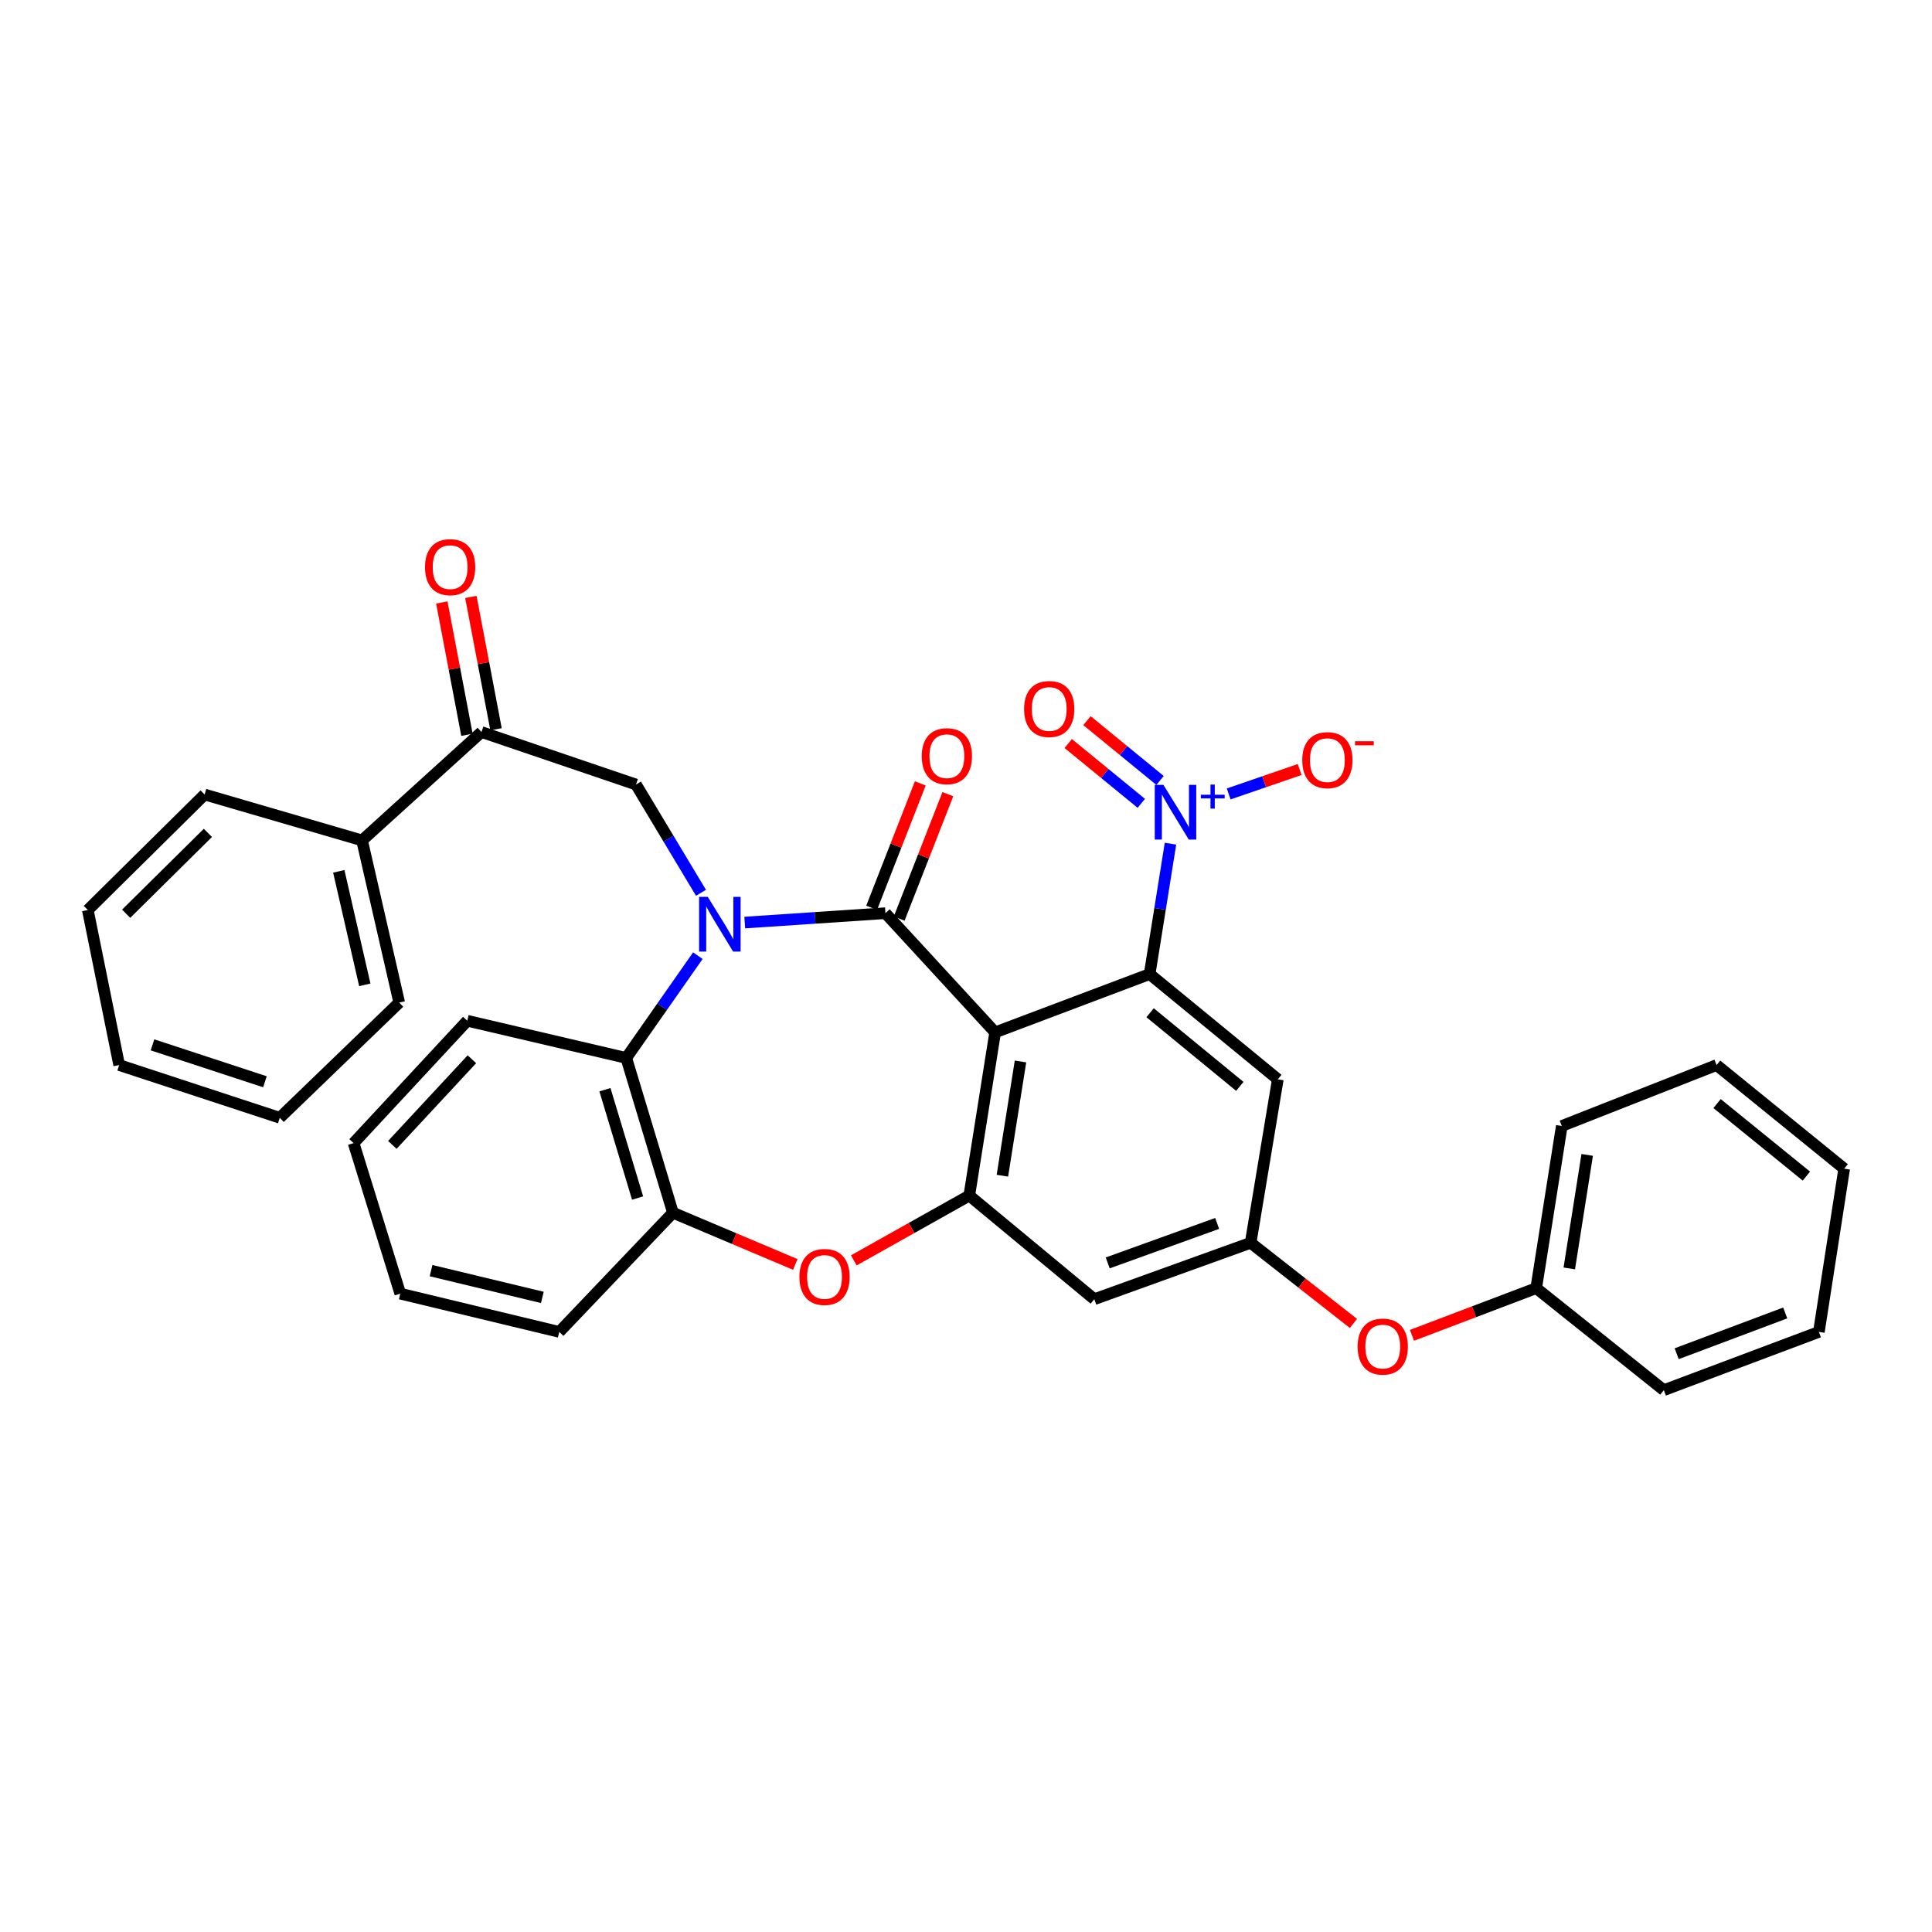 <?xml version='1.0' encoding='iso-8859-1'?>
<svg version='1.1' baseProfile='full'
              xmlns='http://www.w3.org/2000/svg'
                      xmlns:rdkit='http://www.rdkit.org/xml'
                      xmlns:xlink='http://www.w3.org/1999/xlink'
                  xml:space='preserve'
width='1000px' height='1000px' viewBox='0 0 1000 1000'>
<!-- END OF HEADER -->
<rect style='opacity:1.0;fill:#FFFFFF;stroke:none' width='1000' height='1000' x='0' y='0'> </rect>
<path class='bond-0' d='M 385.484,477.521 L 421.888,475.092' style='fill:none;fill-rule:evenodd;stroke:#0000FF;stroke-width:6px;stroke-linecap:butt;stroke-linejoin:miter;stroke-opacity:1' />
<path class='bond-0' d='M 421.888,475.092 L 458.292,472.663' style='fill:none;fill-rule:evenodd;stroke:#000000;stroke-width:6px;stroke-linecap:butt;stroke-linejoin:miter;stroke-opacity:1' />
<path class='bond-6' d='M 361.207,494.653 L 342.679,521.12' style='fill:none;fill-rule:evenodd;stroke:#0000FF;stroke-width:6px;stroke-linecap:butt;stroke-linejoin:miter;stroke-opacity:1' />
<path class='bond-6' d='M 342.679,521.12 L 324.151,547.587' style='fill:none;fill-rule:evenodd;stroke:#000000;stroke-width:6px;stroke-linecap:butt;stroke-linejoin:miter;stroke-opacity:1' />
<path class='bond-7' d='M 362.831,462.112 L 346.01,434.091' style='fill:none;fill-rule:evenodd;stroke:#0000FF;stroke-width:6px;stroke-linecap:butt;stroke-linejoin:miter;stroke-opacity:1' />
<path class='bond-7' d='M 346.01,434.091 L 329.188,406.069' style='fill:none;fill-rule:evenodd;stroke:#000000;stroke-width:6px;stroke-linecap:butt;stroke-linejoin:miter;stroke-opacity:1' />
<path class='bond-1' d='M 458.292,472.663 L 515.085,534.348' style='fill:none;fill-rule:evenodd;stroke:#000000;stroke-width:6px;stroke-linecap:butt;stroke-linejoin:miter;stroke-opacity:1' />
<path class='bond-13' d='M 465.424,475.452 L 478.014,443.254' style='fill:none;fill-rule:evenodd;stroke:#000000;stroke-width:6px;stroke-linecap:butt;stroke-linejoin:miter;stroke-opacity:1' />
<path class='bond-13' d='M 478.014,443.254 L 490.603,411.056' style='fill:none;fill-rule:evenodd;stroke:#FF0000;stroke-width:6px;stroke-linecap:butt;stroke-linejoin:miter;stroke-opacity:1' />
<path class='bond-13' d='M 451.161,469.875 L 463.75,437.677' style='fill:none;fill-rule:evenodd;stroke:#000000;stroke-width:6px;stroke-linecap:butt;stroke-linejoin:miter;stroke-opacity:1' />
<path class='bond-13' d='M 463.75,437.677 L 476.34,405.479' style='fill:none;fill-rule:evenodd;stroke:#FF0000;stroke-width:6px;stroke-linecap:butt;stroke-linejoin:miter;stroke-opacity:1' />
<path class='bond-2' d='M 515.085,534.348 L 595.054,504.178' style='fill:none;fill-rule:evenodd;stroke:#000000;stroke-width:6px;stroke-linecap:butt;stroke-linejoin:miter;stroke-opacity:1' />
<path class='bond-4' d='M 515.085,534.348 L 501.702,618.827' style='fill:none;fill-rule:evenodd;stroke:#000000;stroke-width:6px;stroke-linecap:butt;stroke-linejoin:miter;stroke-opacity:1' />
<path class='bond-4' d='M 528.204,549.416 L 518.835,608.551' style='fill:none;fill-rule:evenodd;stroke:#000000;stroke-width:6px;stroke-linecap:butt;stroke-linejoin:miter;stroke-opacity:1' />
<path class='bond-3' d='M 595.054,504.178 L 600.446,470.432' style='fill:none;fill-rule:evenodd;stroke:#000000;stroke-width:6px;stroke-linecap:butt;stroke-linejoin:miter;stroke-opacity:1' />
<path class='bond-3' d='M 600.446,470.432 L 605.837,436.686' style='fill:none;fill-rule:evenodd;stroke:#0000FF;stroke-width:6px;stroke-linecap:butt;stroke-linejoin:miter;stroke-opacity:1' />
<path class='bond-9' d='M 595.054,504.178 L 661.393,558.639' style='fill:none;fill-rule:evenodd;stroke:#000000;stroke-width:6px;stroke-linecap:butt;stroke-linejoin:miter;stroke-opacity:1' />
<path class='bond-9' d='M 595.288,524.184 L 641.725,562.307' style='fill:none;fill-rule:evenodd;stroke:#000000;stroke-width:6px;stroke-linecap:butt;stroke-linejoin:miter;stroke-opacity:1' />
<path class='bond-14' d='M 635.961,410.938 L 654.328,404.62' style='fill:none;fill-rule:evenodd;stroke:#0000FF;stroke-width:6px;stroke-linecap:butt;stroke-linejoin:miter;stroke-opacity:1' />
<path class='bond-14' d='M 654.328,404.62 L 672.695,398.302' style='fill:none;fill-rule:evenodd;stroke:#FF0000;stroke-width:6px;stroke-linecap:butt;stroke-linejoin:miter;stroke-opacity:1' />
<path class='bond-15' d='M 600.436,403.96 L 581.526,388.481' style='fill:none;fill-rule:evenodd;stroke:#0000FF;stroke-width:6px;stroke-linecap:butt;stroke-linejoin:miter;stroke-opacity:1' />
<path class='bond-15' d='M 581.526,388.481 L 562.616,373.002' style='fill:none;fill-rule:evenodd;stroke:#FF0000;stroke-width:6px;stroke-linecap:butt;stroke-linejoin:miter;stroke-opacity:1' />
<path class='bond-15' d='M 590.736,415.811 L 571.825,400.332' style='fill:none;fill-rule:evenodd;stroke:#0000FF;stroke-width:6px;stroke-linecap:butt;stroke-linejoin:miter;stroke-opacity:1' />
<path class='bond-15' d='M 571.825,400.332 L 552.915,384.853' style='fill:none;fill-rule:evenodd;stroke:#FF0000;stroke-width:6px;stroke-linecap:butt;stroke-linejoin:miter;stroke-opacity:1' />
<path class='bond-11' d='M 501.702,618.827 L 566.407,672.463' style='fill:none;fill-rule:evenodd;stroke:#000000;stroke-width:6px;stroke-linecap:butt;stroke-linejoin:miter;stroke-opacity:1' />
<path class='bond-34' d='M 501.702,618.827 L 471.814,635.597' style='fill:none;fill-rule:evenodd;stroke:#000000;stroke-width:6px;stroke-linecap:butt;stroke-linejoin:miter;stroke-opacity:1' />
<path class='bond-34' d='M 471.814,635.597 L 441.926,652.367' style='fill:none;fill-rule:evenodd;stroke:#FF0000;stroke-width:6px;stroke-linecap:butt;stroke-linejoin:miter;stroke-opacity:1' />
<path class='bond-5' d='M 411.648,654.472 L 379.977,641.086' style='fill:none;fill-rule:evenodd;stroke:#FF0000;stroke-width:6px;stroke-linecap:butt;stroke-linejoin:miter;stroke-opacity:1' />
<path class='bond-5' d='M 379.977,641.086 L 348.306,627.701' style='fill:none;fill-rule:evenodd;stroke:#000000;stroke-width:6px;stroke-linecap:butt;stroke-linejoin:miter;stroke-opacity:1' />
<path class='bond-8' d='M 324.151,547.587 L 348.306,627.701' style='fill:none;fill-rule:evenodd;stroke:#000000;stroke-width:6px;stroke-linecap:butt;stroke-linejoin:miter;stroke-opacity:1' />
<path class='bond-8' d='M 313.112,564.025 L 330.02,620.105' style='fill:none;fill-rule:evenodd;stroke:#000000;stroke-width:6px;stroke-linecap:butt;stroke-linejoin:miter;stroke-opacity:1' />
<path class='bond-20' d='M 324.151,547.587 L 241.859,528.341' style='fill:none;fill-rule:evenodd;stroke:#000000;stroke-width:6px;stroke-linecap:butt;stroke-linejoin:miter;stroke-opacity:1' />
<path class='bond-10' d='M 329.188,406.069 L 249.219,378.894' style='fill:none;fill-rule:evenodd;stroke:#000000;stroke-width:6px;stroke-linecap:butt;stroke-linejoin:miter;stroke-opacity:1' />
<path class='bond-21' d='M 348.306,627.701 L 289.472,689.394' style='fill:none;fill-rule:evenodd;stroke:#000000;stroke-width:6px;stroke-linecap:butt;stroke-linejoin:miter;stroke-opacity:1' />
<path class='bond-36' d='M 661.393,558.639 L 647.329,643.271' style='fill:none;fill-rule:evenodd;stroke:#000000;stroke-width:6px;stroke-linecap:butt;stroke-linejoin:miter;stroke-opacity:1' />
<path class='bond-17' d='M 256.742,377.464 L 250.234,343.219' style='fill:none;fill-rule:evenodd;stroke:#000000;stroke-width:6px;stroke-linecap:butt;stroke-linejoin:miter;stroke-opacity:1' />
<path class='bond-17' d='M 250.234,343.219 L 243.726,308.975' style='fill:none;fill-rule:evenodd;stroke:#FF0000;stroke-width:6px;stroke-linecap:butt;stroke-linejoin:miter;stroke-opacity:1' />
<path class='bond-17' d='M 241.696,380.323 L 235.188,346.079' style='fill:none;fill-rule:evenodd;stroke:#000000;stroke-width:6px;stroke-linecap:butt;stroke-linejoin:miter;stroke-opacity:1' />
<path class='bond-17' d='M 235.188,346.079 L 228.68,311.834' style='fill:none;fill-rule:evenodd;stroke:#FF0000;stroke-width:6px;stroke-linecap:butt;stroke-linejoin:miter;stroke-opacity:1' />
<path class='bond-18' d='M 249.219,378.894 L 187.398,434.989' style='fill:none;fill-rule:evenodd;stroke:#000000;stroke-width:6px;stroke-linecap:butt;stroke-linejoin:miter;stroke-opacity:1' />
<path class='bond-12' d='M 566.407,672.463 L 647.329,643.271' style='fill:none;fill-rule:evenodd;stroke:#000000;stroke-width:6px;stroke-linecap:butt;stroke-linejoin:miter;stroke-opacity:1' />
<path class='bond-12' d='M 573.348,653.678 L 629.994,633.244' style='fill:none;fill-rule:evenodd;stroke:#000000;stroke-width:6px;stroke-linecap:butt;stroke-linejoin:miter;stroke-opacity:1' />
<path class='bond-16' d='M 647.329,643.271 L 673.933,664.138' style='fill:none;fill-rule:evenodd;stroke:#000000;stroke-width:6px;stroke-linecap:butt;stroke-linejoin:miter;stroke-opacity:1' />
<path class='bond-16' d='M 673.933,664.138 L 700.537,685.006' style='fill:none;fill-rule:evenodd;stroke:#FF0000;stroke-width:6px;stroke-linecap:butt;stroke-linejoin:miter;stroke-opacity:1' />
<path class='bond-19' d='M 730.834,691.163 L 762.989,678.95' style='fill:none;fill-rule:evenodd;stroke:#FF0000;stroke-width:6px;stroke-linecap:butt;stroke-linejoin:miter;stroke-opacity:1' />
<path class='bond-19' d='M 762.989,678.95 L 795.143,666.737' style='fill:none;fill-rule:evenodd;stroke:#000000;stroke-width:6px;stroke-linecap:butt;stroke-linejoin:miter;stroke-opacity:1' />
<path class='bond-22' d='M 187.398,434.989 L 206.635,518.923' style='fill:none;fill-rule:evenodd;stroke:#000000;stroke-width:6px;stroke-linecap:butt;stroke-linejoin:miter;stroke-opacity:1' />
<path class='bond-22' d='M 175.356,451 L 188.822,509.754' style='fill:none;fill-rule:evenodd;stroke:#000000;stroke-width:6px;stroke-linecap:butt;stroke-linejoin:miter;stroke-opacity:1' />
<path class='bond-23' d='M 187.398,434.989 L 105.906,411.242' style='fill:none;fill-rule:evenodd;stroke:#000000;stroke-width:6px;stroke-linecap:butt;stroke-linejoin:miter;stroke-opacity:1' />
<path class='bond-24' d='M 795.143,666.737 L 808.382,582.803' style='fill:none;fill-rule:evenodd;stroke:#000000;stroke-width:6px;stroke-linecap:butt;stroke-linejoin:miter;stroke-opacity:1' />
<path class='bond-24' d='M 812.257,656.533 L 821.524,597.779' style='fill:none;fill-rule:evenodd;stroke:#000000;stroke-width:6px;stroke-linecap:butt;stroke-linejoin:miter;stroke-opacity:1' />
<path class='bond-25' d='M 795.143,666.737 L 861.193,719.547' style='fill:none;fill-rule:evenodd;stroke:#000000;stroke-width:6px;stroke-linecap:butt;stroke-linejoin:miter;stroke-opacity:1' />
<path class='bond-26' d='M 241.859,528.341 L 183.025,591.668' style='fill:none;fill-rule:evenodd;stroke:#000000;stroke-width:6px;stroke-linecap:butt;stroke-linejoin:miter;stroke-opacity:1' />
<path class='bond-26' d='M 244.254,548.264 L 203.07,592.593' style='fill:none;fill-rule:evenodd;stroke:#000000;stroke-width:6px;stroke-linecap:butt;stroke-linejoin:miter;stroke-opacity:1' />
<path class='bond-35' d='M 289.472,689.394 L 207.188,669.595' style='fill:none;fill-rule:evenodd;stroke:#000000;stroke-width:6px;stroke-linecap:butt;stroke-linejoin:miter;stroke-opacity:1' />
<path class='bond-35' d='M 280.712,671.534 L 223.113,657.675' style='fill:none;fill-rule:evenodd;stroke:#000000;stroke-width:6px;stroke-linecap:butt;stroke-linejoin:miter;stroke-opacity:1' />
<path class='bond-29' d='M 206.635,518.923 L 144.814,578.566' style='fill:none;fill-rule:evenodd;stroke:#000000;stroke-width:6px;stroke-linecap:butt;stroke-linejoin:miter;stroke-opacity:1' />
<path class='bond-28' d='M 105.906,411.242 L 45.455,471.03' style='fill:none;fill-rule:evenodd;stroke:#000000;stroke-width:6px;stroke-linecap:butt;stroke-linejoin:miter;stroke-opacity:1' />
<path class='bond-28' d='M 107.607,431.099 L 65.291,472.95' style='fill:none;fill-rule:evenodd;stroke:#000000;stroke-width:6px;stroke-linecap:butt;stroke-linejoin:miter;stroke-opacity:1' />
<path class='bond-31' d='M 808.382,582.803 L 888.496,551.271' style='fill:none;fill-rule:evenodd;stroke:#000000;stroke-width:6px;stroke-linecap:butt;stroke-linejoin:miter;stroke-opacity:1' />
<path class='bond-30' d='M 861.193,719.547 L 941.451,689.394' style='fill:none;fill-rule:evenodd;stroke:#000000;stroke-width:6px;stroke-linecap:butt;stroke-linejoin:miter;stroke-opacity:1' />
<path class='bond-30' d='M 867.845,700.688 L 924.026,679.581' style='fill:none;fill-rule:evenodd;stroke:#000000;stroke-width:6px;stroke-linecap:butt;stroke-linejoin:miter;stroke-opacity:1' />
<path class='bond-27' d='M 183.025,591.668 L 207.188,669.595' style='fill:none;fill-rule:evenodd;stroke:#000000;stroke-width:6px;stroke-linecap:butt;stroke-linejoin:miter;stroke-opacity:1' />
<path class='bond-32' d='M 45.455,471.03 L 61.688,551.271' style='fill:none;fill-rule:evenodd;stroke:#000000;stroke-width:6px;stroke-linecap:butt;stroke-linejoin:miter;stroke-opacity:1' />
<path class='bond-37' d='M 144.814,578.566 L 61.688,551.271' style='fill:none;fill-rule:evenodd;stroke:#000000;stroke-width:6px;stroke-linecap:butt;stroke-linejoin:miter;stroke-opacity:1' />
<path class='bond-37' d='M 137.123,559.921 L 78.935,540.815' style='fill:none;fill-rule:evenodd;stroke:#000000;stroke-width:6px;stroke-linecap:butt;stroke-linejoin:miter;stroke-opacity:1' />
<path class='bond-33' d='M 941.451,689.394 L 954.545,604.907' style='fill:none;fill-rule:evenodd;stroke:#000000;stroke-width:6px;stroke-linecap:butt;stroke-linejoin:miter;stroke-opacity:1' />
<path class='bond-38' d='M 888.496,551.271 L 954.545,604.907' style='fill:none;fill-rule:evenodd;stroke:#000000;stroke-width:6px;stroke-linecap:butt;stroke-linejoin:miter;stroke-opacity:1' />
<path class='bond-38' d='M 888.749,571.205 L 934.984,608.75' style='fill:none;fill-rule:evenodd;stroke:#000000;stroke-width:6px;stroke-linecap:butt;stroke-linejoin:miter;stroke-opacity:1' />
<path  class='atom-0' d='M 366.337 464.221
L 375.617 479.221
Q 376.537 480.701, 378.017 483.381
Q 379.497 486.061, 379.577 486.221
L 379.577 464.221
L 383.337 464.221
L 383.337 492.541
L 379.457 492.541
L 369.497 476.141
Q 368.337 474.221, 367.097 472.021
Q 365.897 469.821, 365.537 469.141
L 365.537 492.541
L 361.857 492.541
L 361.857 464.221
L 366.337 464.221
' fill='#0000FF'/>
<path  class='atom-4' d='M 602.178 406.245
L 611.458 421.245
Q 612.378 422.725, 613.858 425.405
Q 615.338 428.085, 615.418 428.245
L 615.418 406.245
L 619.178 406.245
L 619.178 434.565
L 615.298 434.565
L 605.338 418.165
Q 604.178 416.245, 602.938 414.045
Q 601.738 411.845, 601.378 411.165
L 601.378 434.565
L 597.698 434.565
L 597.698 406.245
L 602.178 406.245
' fill='#0000FF'/>
<path  class='atom-4' d='M 621.554 411.35
L 626.543 411.35
L 626.543 406.097
L 628.761 406.097
L 628.761 411.35
L 633.883 411.35
L 633.883 413.251
L 628.761 413.251
L 628.761 418.531
L 626.543 418.531
L 626.543 413.251
L 621.554 413.251
L 621.554 411.35
' fill='#0000FF'/>
<path  class='atom-6' d='M 413.778 660.946
Q 413.778 654.146, 417.138 650.346
Q 420.498 646.546, 426.778 646.546
Q 433.058 646.546, 436.418 650.346
Q 439.778 654.146, 439.778 660.946
Q 439.778 667.826, 436.378 671.746
Q 432.978 675.626, 426.778 675.626
Q 420.538 675.626, 417.138 671.746
Q 413.778 667.866, 413.778 660.946
M 426.778 672.426
Q 431.098 672.426, 433.418 669.546
Q 435.778 666.626, 435.778 660.946
Q 435.778 655.386, 433.418 652.586
Q 431.098 649.746, 426.778 649.746
Q 422.458 649.746, 420.098 652.546
Q 417.778 655.346, 417.778 660.946
Q 417.778 666.666, 420.098 669.546
Q 422.458 672.426, 426.778 672.426
' fill='#FF0000'/>
<path  class='atom-14' d='M 477.096 391.404
Q 477.096 384.604, 480.456 380.804
Q 483.816 377.004, 490.096 377.004
Q 496.376 377.004, 499.736 380.804
Q 503.096 384.604, 503.096 391.404
Q 503.096 398.284, 499.696 402.204
Q 496.296 406.084, 490.096 406.084
Q 483.856 406.084, 480.456 402.204
Q 477.096 398.324, 477.096 391.404
M 490.096 402.884
Q 494.416 402.884, 496.736 400.004
Q 499.096 397.084, 499.096 391.404
Q 499.096 385.844, 496.736 383.044
Q 494.416 380.204, 490.096 380.204
Q 485.776 380.204, 483.416 383.004
Q 481.096 385.804, 481.096 391.404
Q 481.096 397.124, 483.416 400.004
Q 485.776 402.884, 490.096 402.884
' fill='#FF0000'/>
<path  class='atom-15' d='M 674.046 393.446
Q 674.046 386.646, 677.406 382.846
Q 680.766 379.046, 687.046 379.046
Q 693.326 379.046, 696.686 382.846
Q 700.046 386.646, 700.046 393.446
Q 700.046 400.326, 696.646 404.246
Q 693.246 408.126, 687.046 408.126
Q 680.806 408.126, 677.406 404.246
Q 674.046 400.366, 674.046 393.446
M 687.046 404.926
Q 691.366 404.926, 693.686 402.046
Q 696.046 399.126, 696.046 393.446
Q 696.046 387.886, 693.686 385.086
Q 691.366 382.246, 687.046 382.246
Q 682.726 382.246, 680.366 385.046
Q 678.046 387.846, 678.046 393.446
Q 678.046 399.166, 680.366 402.046
Q 682.726 404.926, 687.046 404.926
' fill='#FF0000'/>
<path  class='atom-15' d='M 701.366 383.669
L 711.054 383.669
L 711.054 385.781
L 701.366 385.781
L 701.366 383.669
' fill='#FF0000'/>
<path  class='atom-16' d='M 530.069 366.977
Q 530.069 360.177, 533.429 356.377
Q 536.789 352.577, 543.069 352.577
Q 549.349 352.577, 552.709 356.377
Q 556.069 360.177, 556.069 366.977
Q 556.069 373.857, 552.669 377.777
Q 549.269 381.657, 543.069 381.657
Q 536.829 381.657, 533.429 377.777
Q 530.069 373.897, 530.069 366.977
M 543.069 378.457
Q 547.389 378.457, 549.709 375.577
Q 552.069 372.657, 552.069 366.977
Q 552.069 361.417, 549.709 358.617
Q 547.389 355.777, 543.069 355.777
Q 538.749 355.777, 536.389 358.577
Q 534.069 361.377, 534.069 366.977
Q 534.069 372.697, 536.389 375.577
Q 538.749 378.457, 543.069 378.457
' fill='#FF0000'/>
<path  class='atom-17' d='M 702.71 696.987
Q 702.71 690.187, 706.07 686.387
Q 709.43 682.587, 715.71 682.587
Q 721.99 682.587, 725.35 686.387
Q 728.71 690.187, 728.71 696.987
Q 728.71 703.867, 725.31 707.787
Q 721.91 711.667, 715.71 711.667
Q 709.47 711.667, 706.07 707.787
Q 702.71 703.907, 702.71 696.987
M 715.71 708.467
Q 720.03 708.467, 722.35 705.587
Q 724.71 702.667, 724.71 696.987
Q 724.71 691.427, 722.35 688.627
Q 720.03 685.787, 715.71 685.787
Q 711.39 685.787, 709.03 688.587
Q 706.71 691.387, 706.71 696.987
Q 706.71 702.707, 709.03 705.587
Q 711.39 708.467, 715.71 708.467
' fill='#FF0000'/>
<path  class='atom-18' d='M 219.985 293.551
Q 219.985 286.751, 223.345 282.951
Q 226.705 279.151, 232.985 279.151
Q 239.265 279.151, 242.625 282.951
Q 245.985 286.751, 245.985 293.551
Q 245.985 300.431, 242.585 304.351
Q 239.185 308.231, 232.985 308.231
Q 226.745 308.231, 223.345 304.351
Q 219.985 300.471, 219.985 293.551
M 232.985 305.031
Q 237.305 305.031, 239.625 302.151
Q 241.985 299.231, 241.985 293.551
Q 241.985 287.991, 239.625 285.191
Q 237.305 282.351, 232.985 282.351
Q 228.665 282.351, 226.305 285.151
Q 223.985 287.951, 223.985 293.551
Q 223.985 299.271, 226.305 302.151
Q 228.665 305.031, 232.985 305.031
' fill='#FF0000'/>
</svg>
